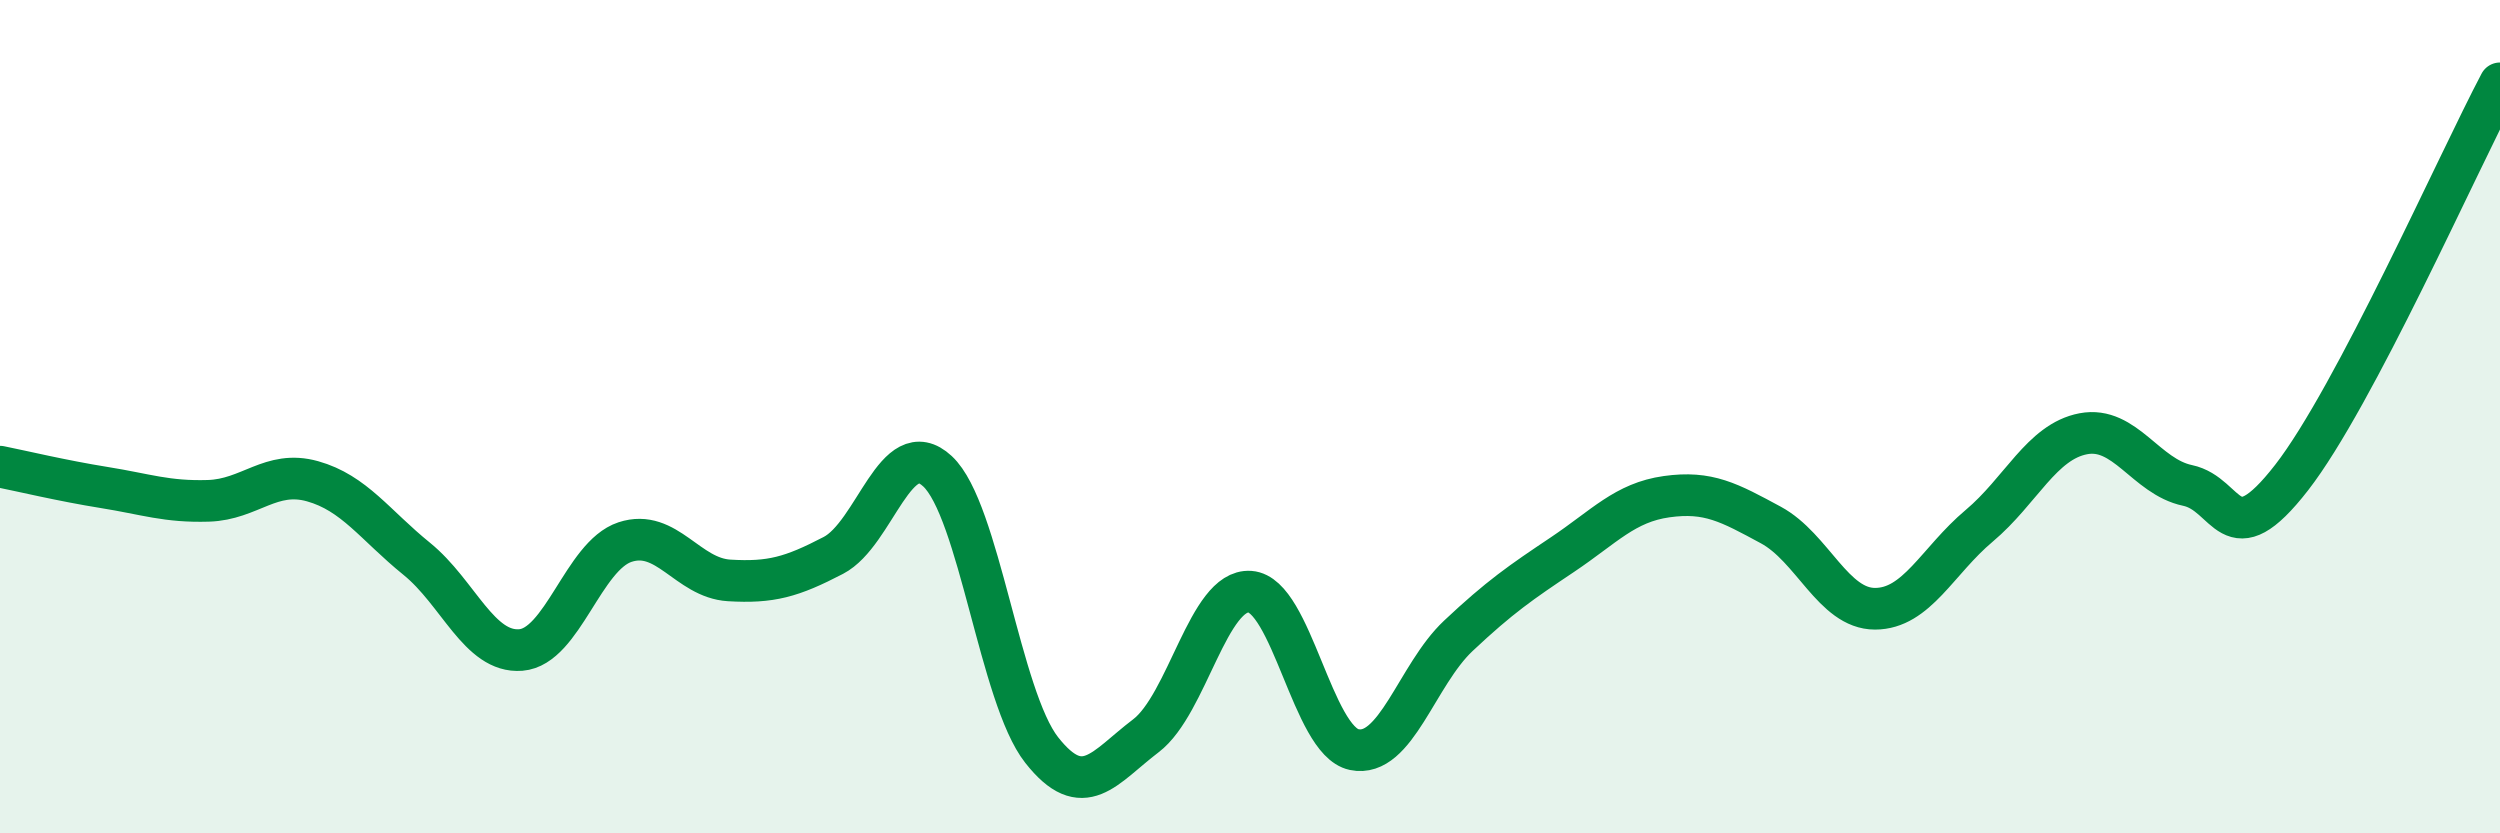 
    <svg width="60" height="20" viewBox="0 0 60 20" xmlns="http://www.w3.org/2000/svg">
      <path
        d="M 0,11.2 C 0.5,11.3 1.5,11.54 2.5,11.7 C 3.5,11.86 4,12.05 5,12.02 C 6,11.99 6.5,11.27 7.5,11.55 C 8.5,11.83 9,12.6 10,13.41 C 11,14.22 11.5,15.68 12.5,15.6 C 13.5,15.52 14,13.34 15,13.01 C 16,12.68 16.5,13.87 17.5,13.93 C 18.5,13.99 19,13.85 20,13.33 C 21,12.81 21.5,10.38 22.5,11.31 C 23.5,12.24 24,16.73 25,18 C 26,19.27 26.5,18.42 27.5,17.66 C 28.5,16.9 29,14.13 30,14.2 C 31,14.27 31.5,17.78 32.5,17.99 C 33.5,18.2 34,16.2 35,15.26 C 36,14.32 36.5,13.98 37.5,13.31 C 38.5,12.64 39,12.06 40,11.92 C 41,11.78 41.5,12.06 42.5,12.6 C 43.5,13.14 44,14.61 45,14.61 C 46,14.61 46.5,13.46 47.5,12.62 C 48.5,11.78 49,10.6 50,10.41 C 51,10.22 51.5,11.44 52.5,11.65 C 53.5,11.86 53.5,13.39 55,11.46 C 56.5,9.53 59,3.89 60,2L60 20L0 20Z"
        fill="#008740"
        opacity="0.1"
        stroke-linecap="round"
        stroke-linejoin="round"
      />
      <path
        d="M 0,11.2 C 0.5,11.3 1.5,11.54 2.5,11.7 C 3.5,11.86 4,12.05 5,12.02 C 6,11.99 6.5,11.27 7.5,11.55 C 8.5,11.83 9,12.6 10,13.41 C 11,14.22 11.5,15.68 12.5,15.6 C 13.5,15.52 14,13.34 15,13.01 C 16,12.68 16.5,13.87 17.5,13.93 C 18.5,13.99 19,13.85 20,13.33 C 21,12.81 21.5,10.38 22.5,11.31 C 23.5,12.24 24,16.73 25,18 C 26,19.27 26.5,18.42 27.5,17.66 C 28.5,16.9 29,14.13 30,14.2 C 31,14.27 31.5,17.78 32.5,17.99 C 33.5,18.2 34,16.2 35,15.26 C 36,14.32 36.5,13.98 37.5,13.31 C 38.5,12.64 39,12.06 40,11.92 C 41,11.78 41.5,12.06 42.5,12.6 C 43.5,13.14 44,14.61 45,14.61 C 46,14.61 46.5,13.46 47.5,12.62 C 48.5,11.78 49,10.6 50,10.41 C 51,10.22 51.5,11.44 52.5,11.65 C 53.5,11.86 53.5,13.39 55,11.46 C 56.5,9.53 59,3.89 60,2"
        stroke="#008740"
        stroke-width="1"
        fill="none"
        stroke-linecap="round"
        stroke-linejoin="round"
      />
    </svg>
  